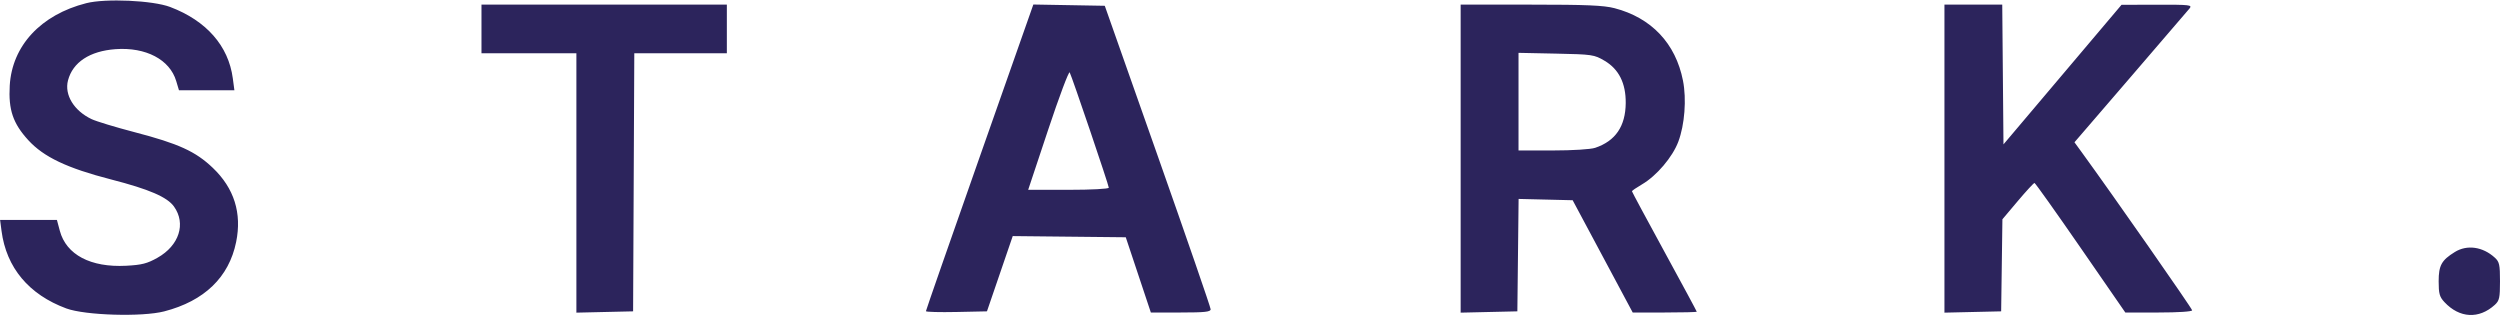 <svg xmlns="http://www.w3.org/2000/svg" width="1080" height="136" viewBox="0 0 1080 136" version="1.1"><path d="" stroke="none" fill="#30245c" fill-rule="evenodd"/><path d="M 37.272 1.374 C 17.644 6.367, 5.204 19.766, 4.207 36.988 C 3.603 47.420, 5.608 53.315, 12.217 60.547 C 18.868 67.825, 29.019 72.641, 48 77.526 C 64.452 81.760, 72.235 85.117, 75.174 89.245 C 80.434 96.632, 77.400 106.058, 68.064 111.332 C 63.591 113.859, 61.289 114.448, 54.497 114.805 C 39.165 115.610, 28.609 110.046, 25.843 99.703 L 24.585 95 12.312 95 L 0.038 95 0.660 99.750 C 2.737 115.625, 12.455 127.254, 28.652 133.246 C 36.768 136.249, 61.406 136.986, 70.954 134.512 C 88.288 130.020, 98.907 119.774, 102.013 104.545 C 104.554 92.081, 101.165 81.323, 91.918 72.504 C 84.470 65.399, 77.148 62.061, 58.129 57.098 C 49.955 54.966, 41.601 52.430, 39.563 51.463 C 31.955 47.853, 27.749 40.960, 29.369 34.757 C 31.425 26.883, 38.802 22.033, 49.932 21.237 C 63.014 20.301, 73.339 25.725, 76.115 34.990 L 77.317 39 89.287 39 L 101.258 39 100.572 33.832 C 98.713 19.819, 89.155 8.939, 73.500 3.013 C 65.988 0.170, 45.625 -0.752, 37.272 1.374 M 208 12.500 L 208 23 228.500 23 L 249 23 249 79.031 L 249 135.062 261.250 134.781 L 273.500 134.500 273.758 78.750 L 274.017 23 294.008 23 L 314 23 314 12.500 L 314 2 261 2 L 208 2 208 12.500 M 423.203 67.875 C 410.441 104.132, 400 134.082, 400 134.428 C 400 134.775, 405.932 134.932, 413.182 134.779 L 426.364 134.500 431.932 118.244 L 437.500 101.988 461.917 102.244 L 486.334 102.500 491.751 118.750 L 497.167 135 510.083 135 C 520.492 135, 523 134.728, 523 133.599 C 523 132.829, 512.710 103.016, 500.132 67.349 L 477.265 2.500 461.835 2.226 L 446.405 1.951 423.203 67.875 M 631 68.531 L 631 135.062 643.250 134.781 L 655.500 134.500 655.768 110.218 L 656.036 85.937 667.712 86.218 L 679.389 86.500 692.359 110.750 L 705.330 135 719.165 135 C 726.774 135, 733 134.844, 733 134.654 C 733 134.464, 726.700 122.774, 719 108.677 C 711.300 94.580, 705 82.853, 705 82.618 C 705 82.383, 706.973 81.034, 709.384 79.621 C 715.669 75.938, 722.534 67.858, 725.035 61.202 C 727.787 53.876, 728.627 42.866, 727.047 34.836 C 723.884 18.756, 713.426 7.690, 697.465 3.533 C 692.804 2.319, 685.277 2, 661.290 2 L 631 2 631 68.531 M 840 68.531 L 840 135.062 852.250 134.781 L 864.500 134.500 864.772 114.612 L 865.043 94.724 871.678 86.862 C 875.327 82.538, 878.580 79.019, 878.906 79.043 C 879.233 79.066, 888.193 91.666, 898.818 107.043 L 918.136 135 932.568 135 C 940.989 135, 947 134.605, 947 134.053 C 947 133.287, 912.774 84.283, 899.458 65.982 L 896.170 61.464 920.335 33.401 C 933.626 17.966, 945.118 4.587, 945.872 3.669 C 947.144 2.123, 946.113 2.003, 931.872 2.038 L 916.500 2.076 891 32.224 L 865.500 62.371 865.235 32.186 L 864.971 2 852.485 2 L 840 2 840 68.531 M 656 43.914 L 656 65 670.851 65 C 679.295 65, 687.168 64.509, 689.101 63.862 C 697.875 60.924, 702.217 54.570, 702.312 44.529 C 702.392 35.960, 699.347 29.876, 693.154 26.236 C 688.683 23.608, 687.861 23.487, 672.250 23.164 L 656 22.828 656 43.914 M 452.813 56.031 L 444.171 82 461.586 82 C 471.523 82, 479 81.605, 479 81.080 C 479 80.015, 463.090 33.109, 462.109 31.281 C 461.750 30.611, 457.566 41.748, 452.813 56.031 M 1060.500 108.861 C 1054.735 112.422, 1053.500 114.656, 1053.500 121.524 C 1053.500 126.880, 1053.880 128.245, 1056 130.514 C 1062.504 137.475, 1070.907 137.933, 1077.750 131.701 C 1079.732 129.896, 1080 128.679, 1080 121.500 C 1080 114.321, 1079.732 113.104, 1077.750 111.299 C 1072.546 106.559, 1065.775 105.602, 1060.500 108.861" stroke="none" fill="#2c245c" fill-rule="evenodd"/></svg>